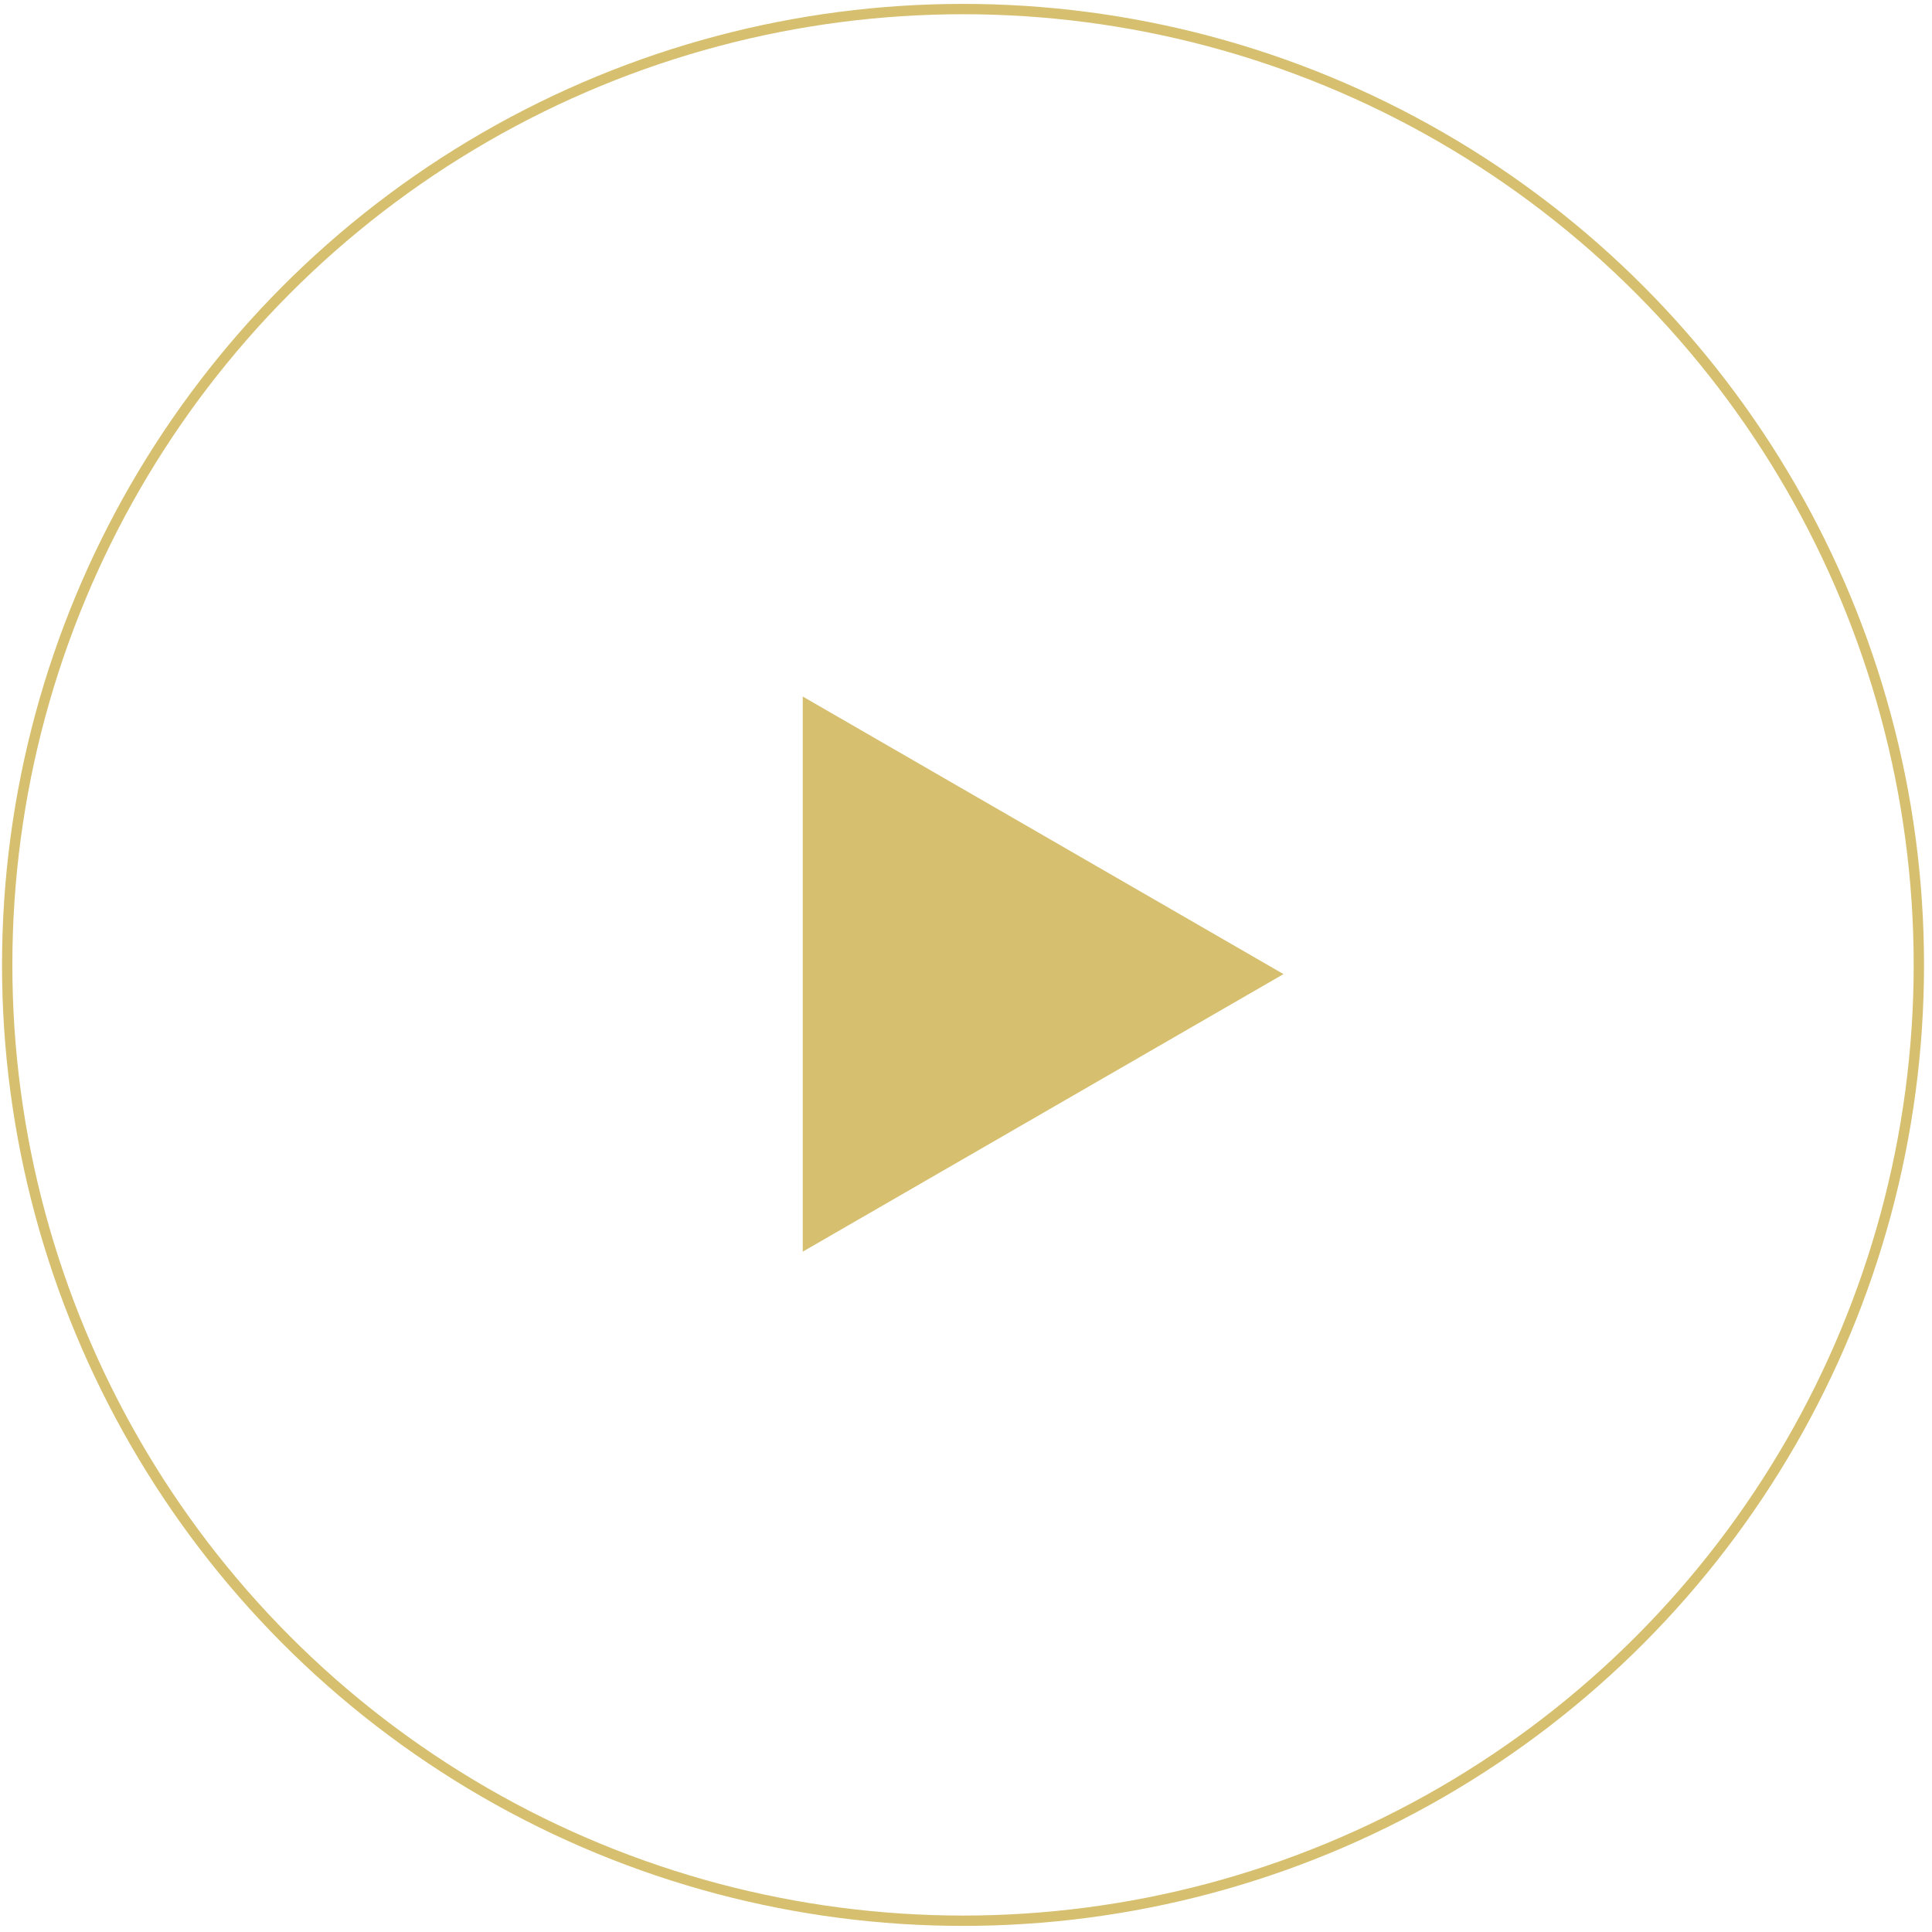<?xml version="1.0" encoding="UTF-8"?> <svg xmlns="http://www.w3.org/2000/svg" width="152" height="152" viewBox="0 0 152 152" fill="none"><circle cx="75.766" cy="75.913" r="75.2" stroke="#D6BF6E" stroke-width="0.813"></circle><path d="M100.979 76.637L63.157 98.474L63.157 54.8L100.979 76.637Z" fill="#D6BF6E"></path></svg> 